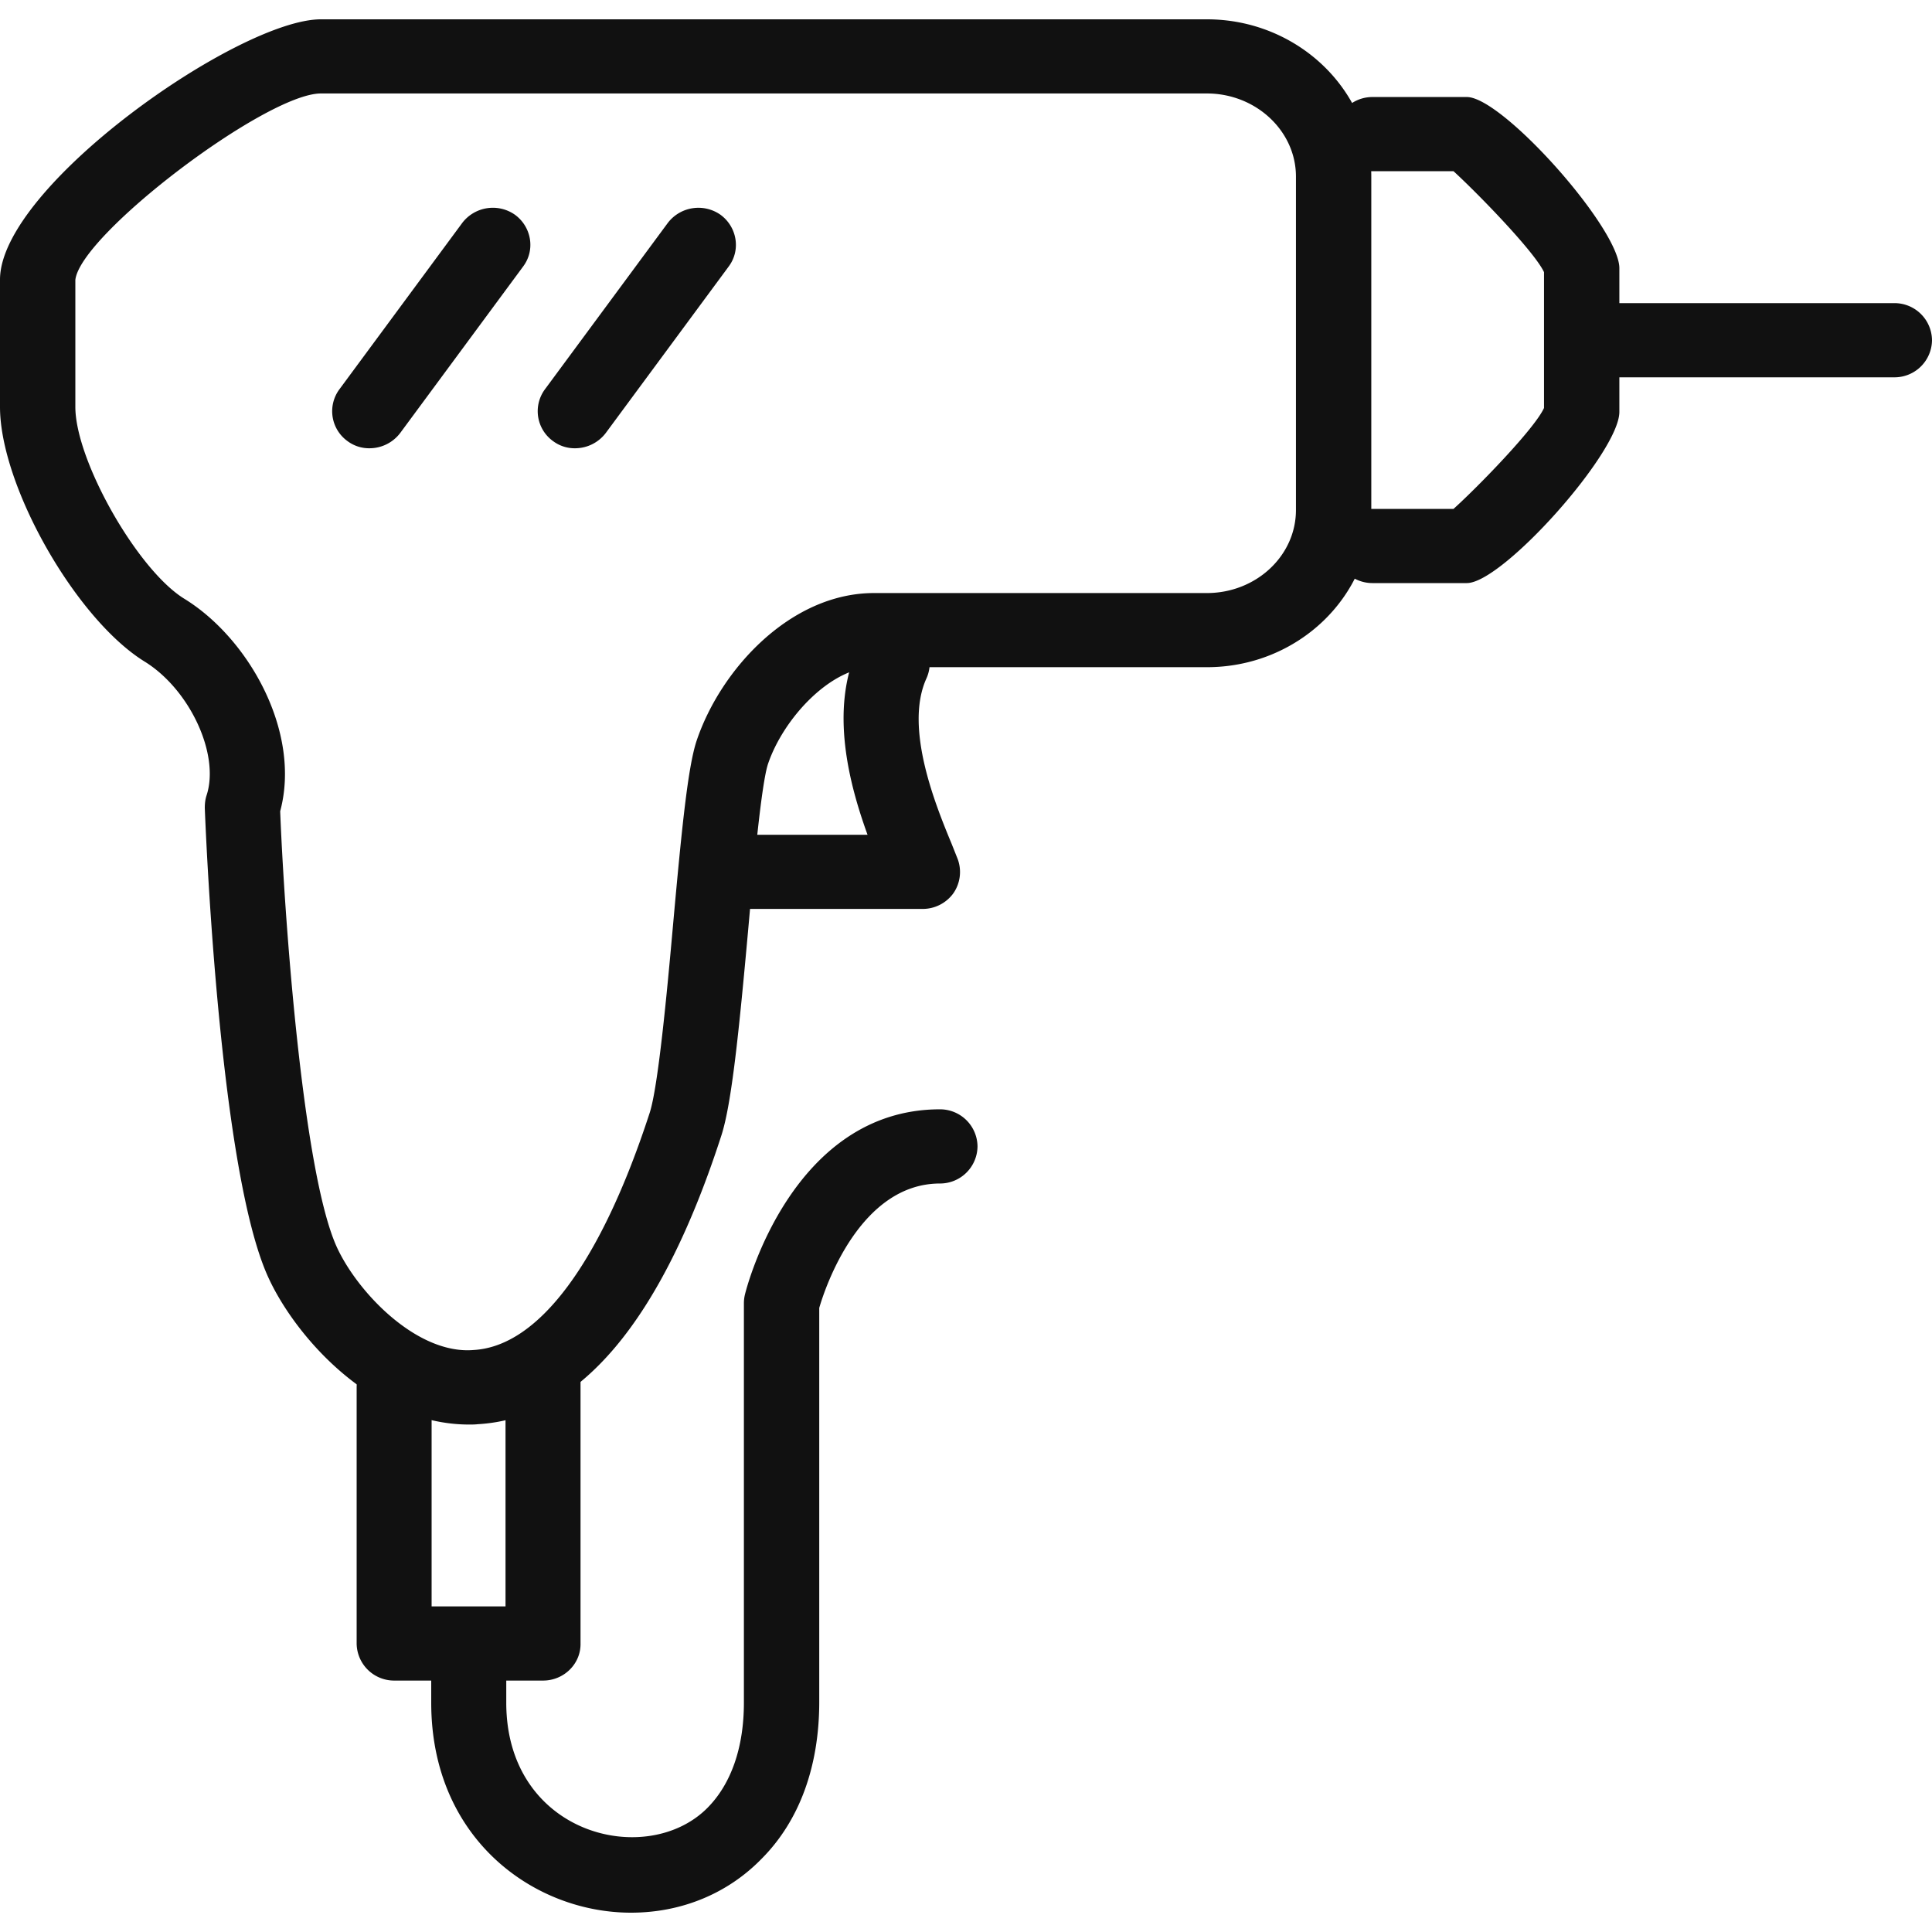 <svg width="50" height="50" fill="none" xmlns="http://www.w3.org/2000/svg"><g clip-path="url(#a)" fill="#111"><path d="M23.88 23.523h-5.039a.97.97 0 0 1-.97-.96.97.97 0 0 1 .97-.959h3.611c-.485-1.338-.98-3.248-.252-4.835a.97.97 0 0 1 1.288-.48c.486.221.71.784.486 1.273-.58 1.283.252 3.304.653 4.273l.158.397a.966.966 0 0 1-.112.886.98.98 0 0 1-.793.405ZM37.962 15.09h-2.445a.97.97 0 0 1-.97-.96.97.97 0 0 1 .97-.96h2.1c.625-.563 2.1-2.076 2.342-2.612V7.043c-.252-.536-1.717-2.04-2.342-2.612h-2.1a.97.97 0 0 1-.97-.96.97.97 0 0 1 .97-.96h2.445c.924 0 3.947 3.397 3.947 4.43v3.719c0 1.043-3.023 4.43-3.947 4.43Z"/><path d="M12.14 36.867c-2.528 0-4.525-2.316-5.206-3.83C5.702 30.316 5.338 21.873 5.3 20.913c0-.11.01-.221.047-.332.345-1.061-.438-2.74-1.605-3.46C1.96 16.02 0 12.57 0 10.53V7.237C0 4.828 6.178.5 8.305.5h22.929c2.342 0 4.255 1.827 4.255 4.07v8.628c0 2.242-1.904 4.069-4.255 4.069H22.62c-1.12 0-2.342 1.32-2.743 2.5-.168.5-.364 2.603-.513 4.282-.243 2.686-.43 4.504-.691 5.325-1.558 4.826-3.686 7.336-6.308 7.484-.075.009-.15.009-.224.009Zm-3.433-4.614c.532 1.181 2.08 2.805 3.546 2.685 1.689-.092 3.303-2.27 4.563-6.145.215-.674.439-3.018.607-4.91.224-2.482.382-4.041.606-4.715.625-1.855 2.436-3.82 4.591-3.82h8.614c1.269 0 2.305-.96 2.305-2.15V4.569c0-1.18-1.036-2.15-2.305-2.15H8.305c-1.418 0-6.233 3.655-6.355 4.827v3.285c0 1.384 1.605 4.217 2.819 4.964 1.67 1.025 3.032 3.452 2.482 5.5.102 2.602.57 9.274 1.456 11.258ZM49.03 9.765h-8.091a.97.97 0 0 1-.97-.96.97.97 0 0 1 .97-.96h8.09a.97.97 0 0 1 .971.96.97.97 0 0 1-.97.96Z"/><path d="M9.565 11.601a.932.932 0 0 1-.57-.184.953.953 0 0 1-.214-1.338l3.182-4.31a.996.996 0 0 1 1.363-.212c.43.314.532.913.214 1.338l-3.182 4.31a.998.998 0 0 1-.793.396ZM14.884 11.601a.932.932 0 0 1-.569-.184.953.953 0 0 1-.215-1.338l3.183-4.31a.996.996 0 0 1 1.362-.212c.43.314.532.913.215 1.338l-3.182 4.31a.998.998 0 0 1-.794.396ZM14.054 43.493H10.2a.97.97 0 0 1-.97-.96v-6.626a.97.97 0 0 1 1.94 0v5.666h1.913v-6.155a.97.97 0 0 1 1.941 0v7.115c.01.526-.429.96-.97.96Z"/><path d="M16.33 49.5c-2.51 0-5.17-1.91-5.17-5.435v-2.418h1.942v2.418c0 3.423 3.649 4.31 5.216 2.713.607-.618.934-1.56.934-2.713V33.73c0-.074.009-.157.028-.231.046-.194 1.231-4.79 5.048-4.79a.97.97 0 0 1 .97.96.97.97 0 0 1-.97.96c-2.062 0-2.967 2.667-3.126 3.22v10.197c0 1.67-.513 3.073-1.484 4.051-.886.914-2.09 1.403-3.387 1.403Z"/></g><defs><clipPath id="a"><path fill="#fff" d="M0 0h50v50H0z"/></clipPath></defs></svg>
